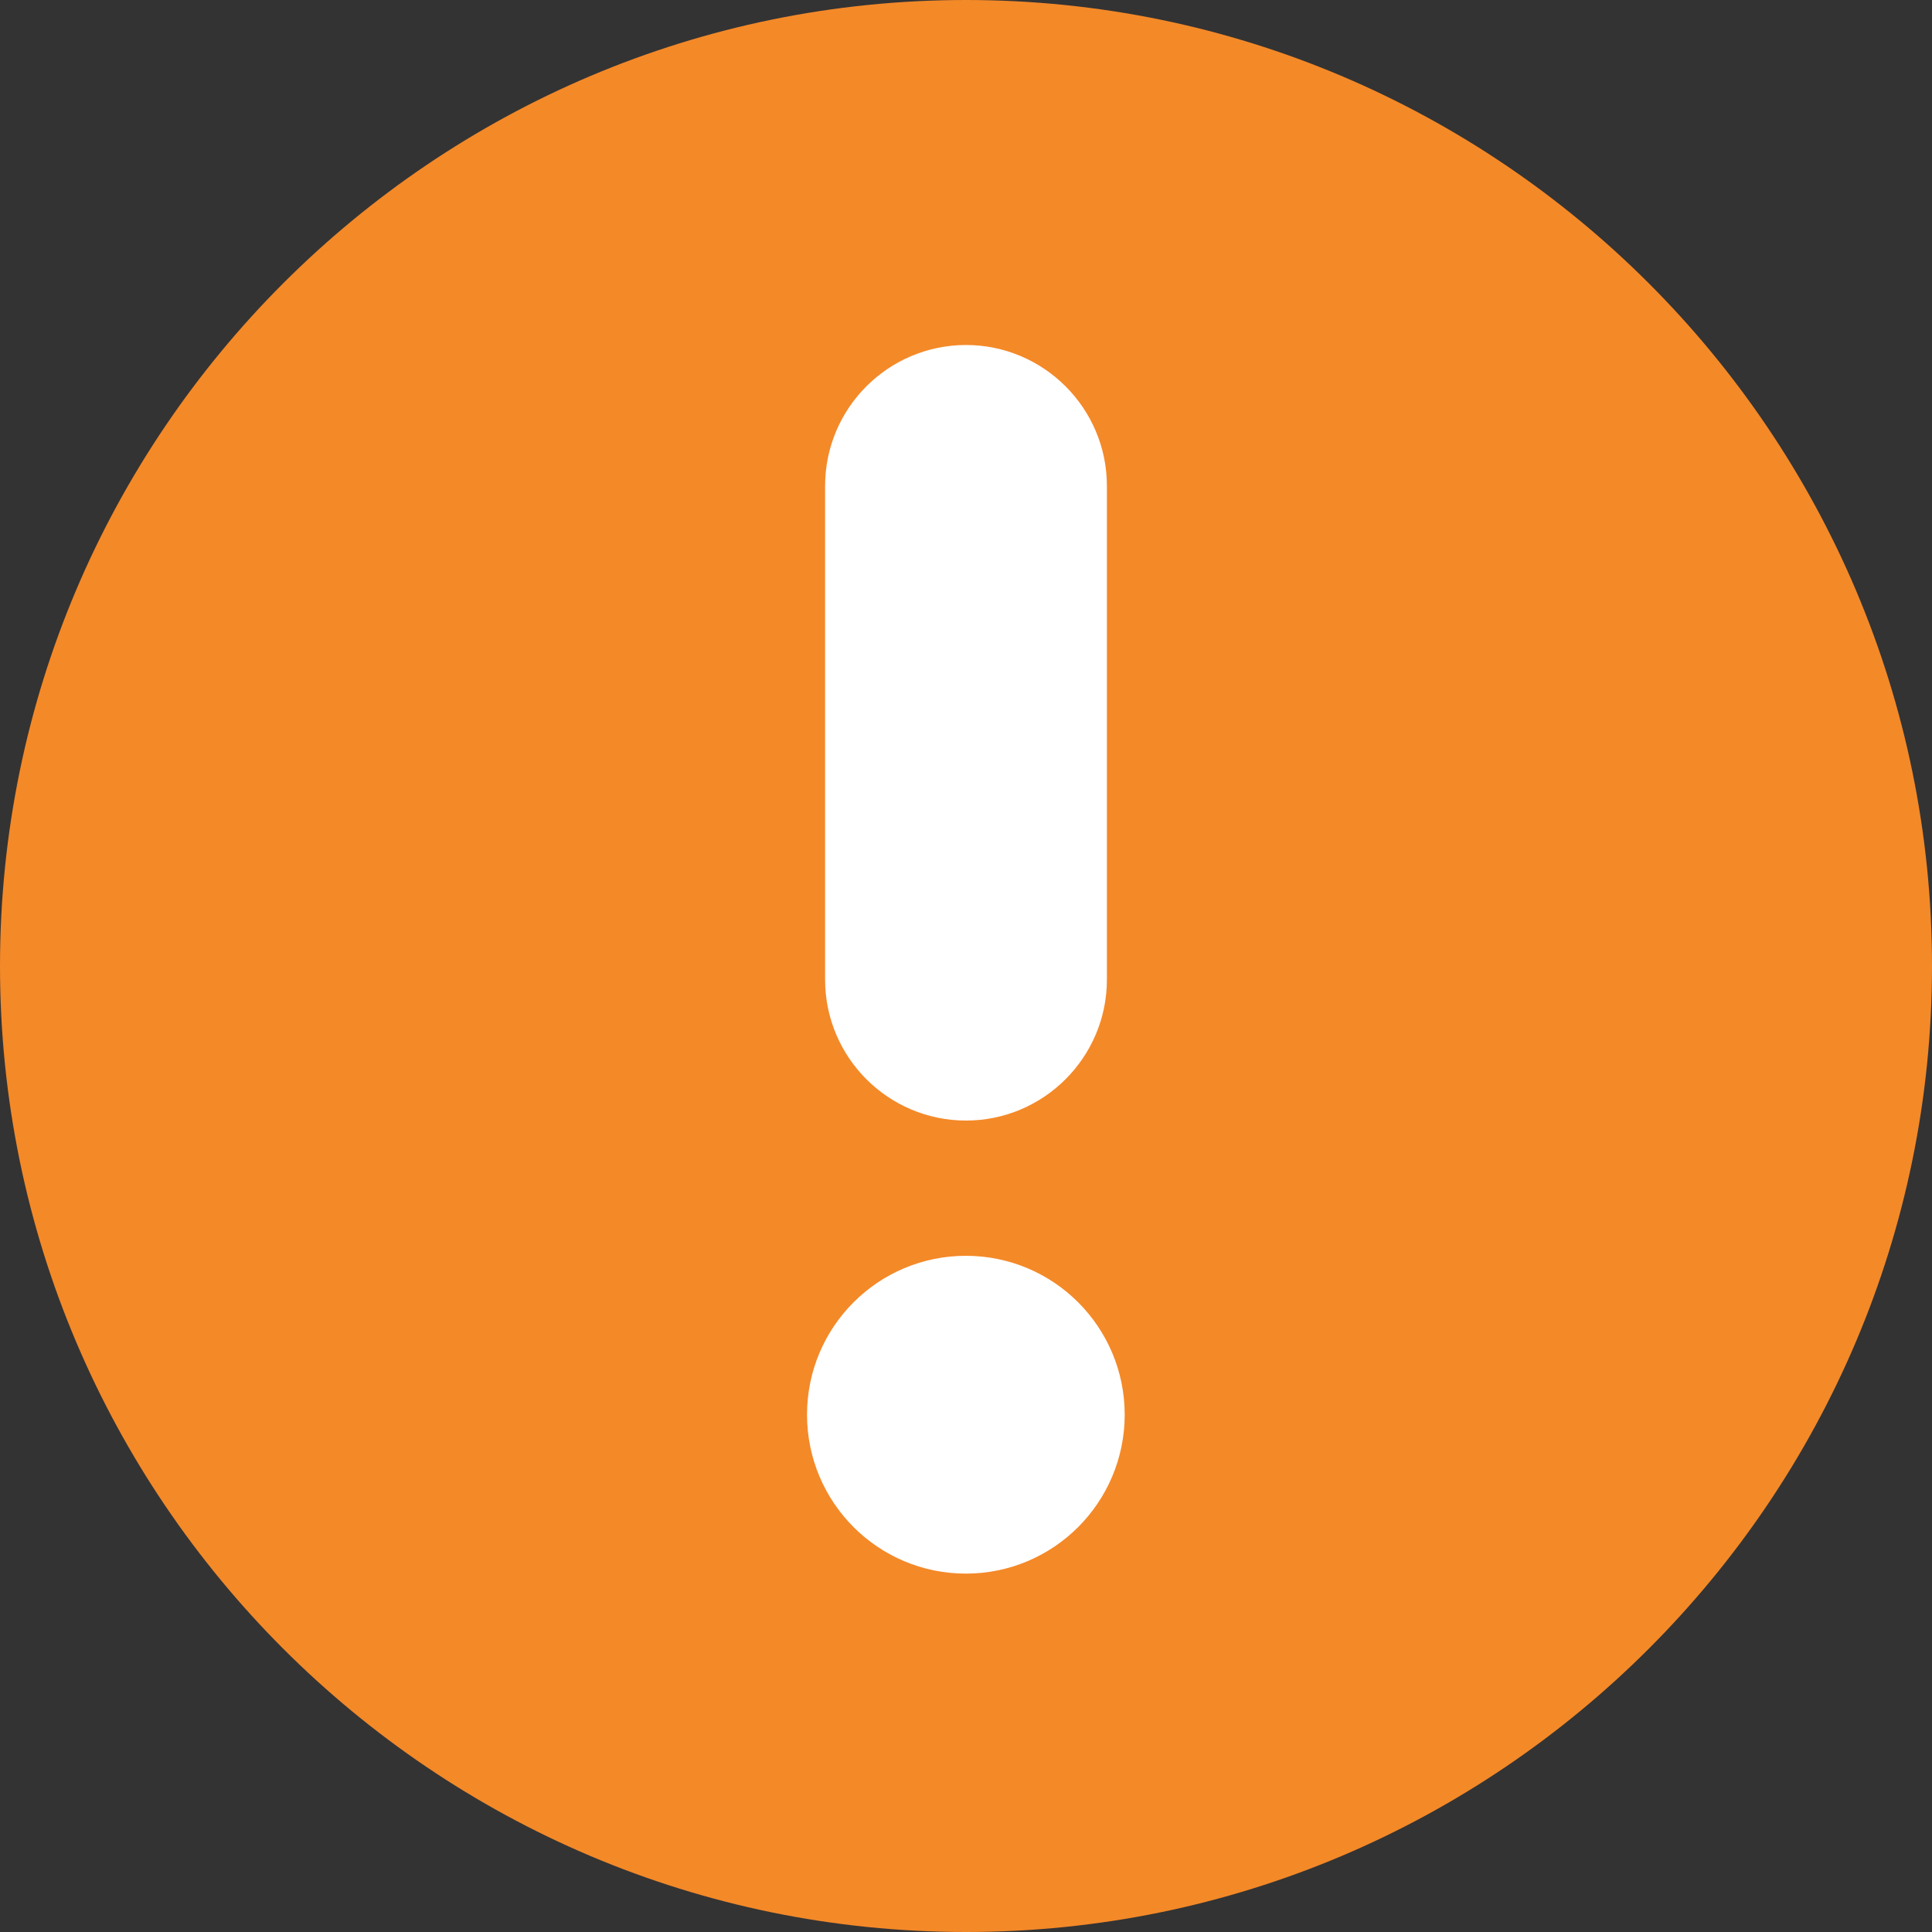 <svg width="14" height="14" viewBox="0 0 14 14" fill="none" xmlns="http://www.w3.org/2000/svg">
<rect x="0" y="0" width="14" height="14" fill="#333333" stroke="none"/>
<g clip-path="url(#clip0_1283_10733)">
<path fill-rule="evenodd" clip-rule="evenodd" d="M7 14C3.14 14 0 10.86 0 7C0 3.14 3.14 0 7 0C10.86 0 14 3.14 14 7C14 10.86 10.86 14 7 14Z" fill="#F48928"/>
<path d="M6.229 7.099C6.229 7.524 6.575 7.87 7 7.87C7.424 7.87 7.771 7.524 7.771 7.099V3.521C7.771 3.096 7.424 2.75 7 2.75C6.575 2.75 6.229 3.096 6.229 3.521V7.099Z" fill="white" stroke="white" stroke-width="0.5"/>
<path d="M6.999 11.153C7.497 11.153 7.9 10.749 7.9 10.251C7.9 9.754 7.497 9.35 6.999 9.35C6.501 9.35 6.098 9.754 6.098 10.251C6.098 10.749 6.501 11.153 6.999 11.153Z" fill="white" stroke="white" stroke-width="0.5"/>
</g>
<defs>
<clipPath id="clip0_1283_10733">
<rect width="14" height="14" fill="white"/>
</clipPath>
</defs>
</svg>
